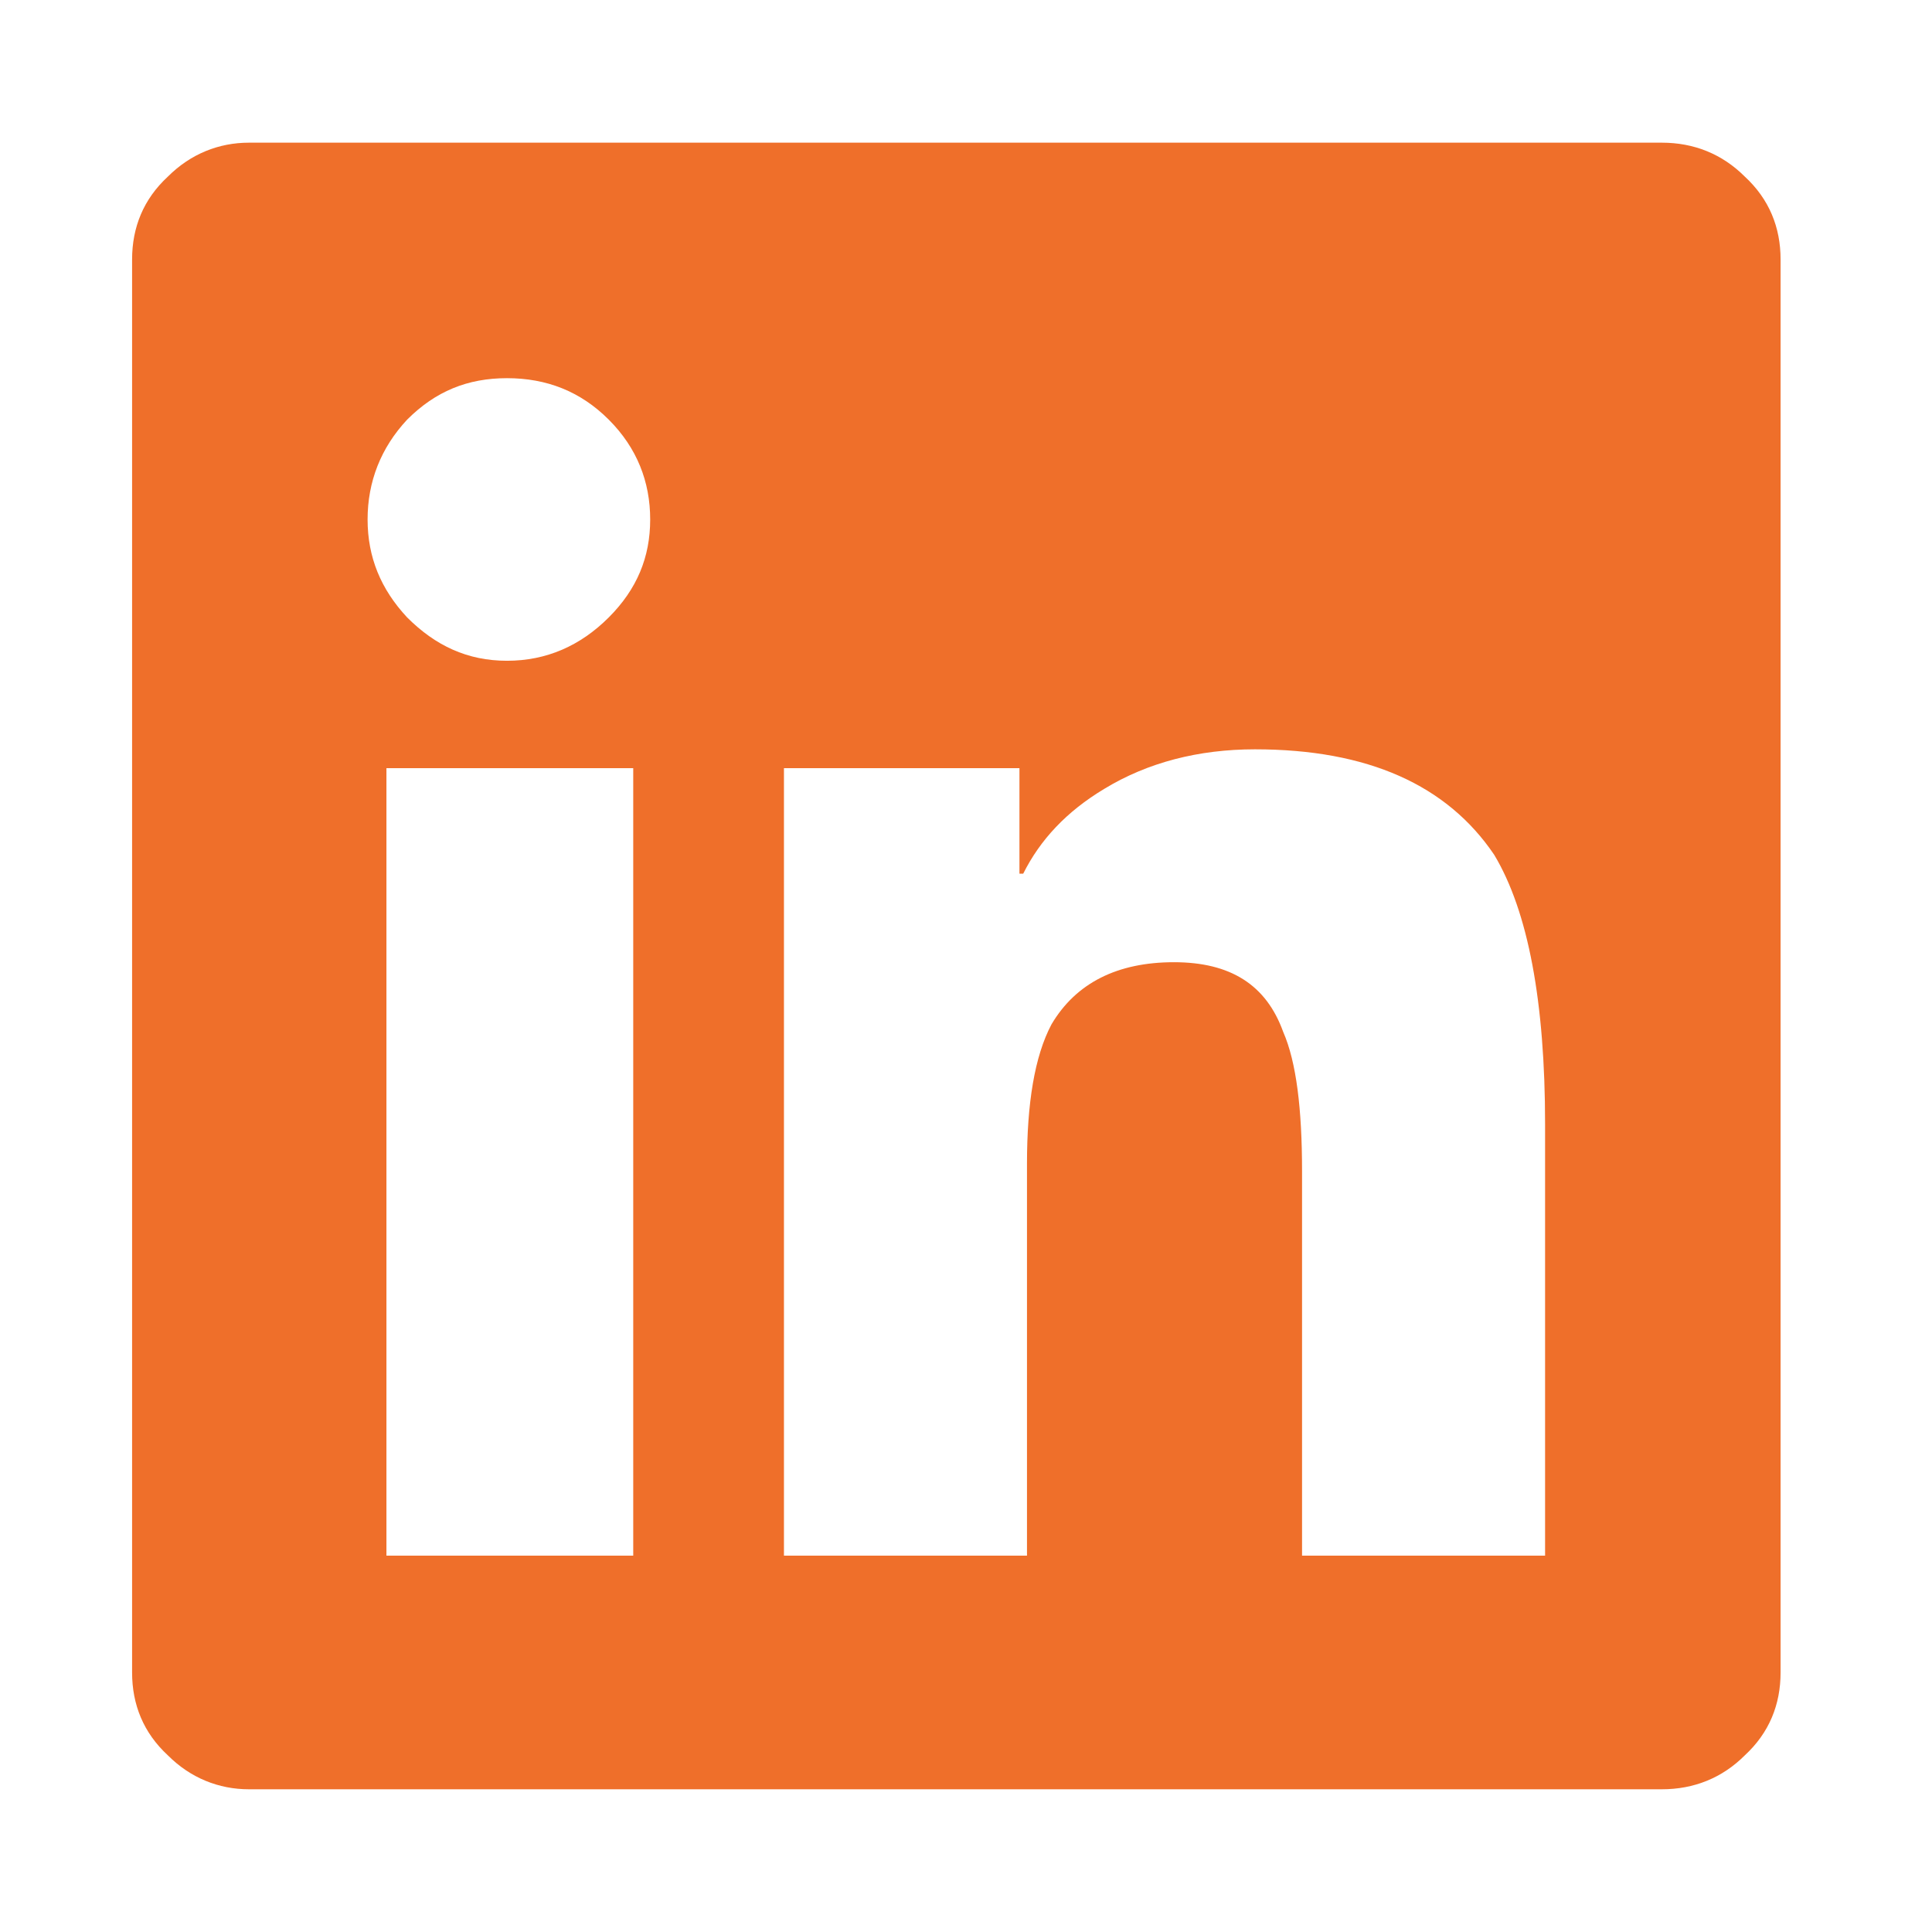 <?xml version="1.0" encoding="UTF-8" standalone="no"?>
<!DOCTYPE svg PUBLIC "-//W3C//DTD SVG 1.1//EN" "http://www.w3.org/Graphics/SVG/1.1/DTD/svg11.dtd">
<svg width="100%" height="100%" viewBox="0 0 100 100" version="1.1" xmlns="http://www.w3.org/2000/svg" xmlns:xlink="http://www.w3.org/1999/xlink" xml:space="preserve" xmlns:serif="http://www.serif.com/" style="fill-rule:evenodd;clip-rule:evenodd;stroke-linejoin:round;stroke-miterlimit:2;">
    <g transform="matrix(97.515,0,0,97.515,6.837,86.567)">
        <g>
            <path d="M0.812,-0.812C0.829,-0.812 0.844,-0.806 0.856,-0.794C0.869,-0.782 0.875,-0.767 0.875,-0.75L0.875,-0C0.875,0.017 0.869,0.032 0.856,0.044C0.844,0.056 0.829,0.062 0.812,0.062L0.062,0.062C0.046,0.062 0.031,0.056 0.019,0.044C0.006,0.032 0,0.017 0,-0L0,-0.75C0,-0.767 0.006,-0.782 0.019,-0.794C0.031,-0.806 0.046,-0.812 0.062,-0.812L0.812,-0.812ZM0.135,-0.062L0.266,-0.062L0.266,-0.48L0.135,-0.48L0.135,-0.062ZM0.199,-0.537C0.22,-0.537 0.238,-0.545 0.253,-0.56C0.268,-0.575 0.275,-0.592 0.275,-0.612C0.275,-0.632 0.268,-0.65 0.253,-0.665C0.238,-0.68 0.22,-0.687 0.199,-0.687C0.178,-0.687 0.161,-0.68 0.146,-0.665C0.132,-0.65 0.125,-0.632 0.125,-0.612C0.125,-0.592 0.132,-0.575 0.146,-0.56C0.161,-0.545 0.178,-0.537 0.199,-0.537ZM0.75,-0.062L0.75,-0.291C0.75,-0.356 0.741,-0.404 0.723,-0.434C0.698,-0.471 0.656,-0.49 0.596,-0.49C0.566,-0.49 0.539,-0.483 0.516,-0.469C0.496,-0.457 0.482,-0.442 0.473,-0.424L0.471,-0.424L0.471,-0.48L0.346,-0.48L0.346,-0.062L0.475,-0.062L0.475,-0.27C0.475,-0.302 0.479,-0.327 0.488,-0.344C0.501,-0.366 0.523,-0.377 0.553,-0.377C0.583,-0.377 0.602,-0.365 0.611,-0.34C0.618,-0.324 0.621,-0.299 0.621,-0.266L0.621,-0.062L0.75,-0.062Z" style="fill:rgb(239,111,42);fill-rule:nonzero;"/>
        </g>
    </g>
</svg>
